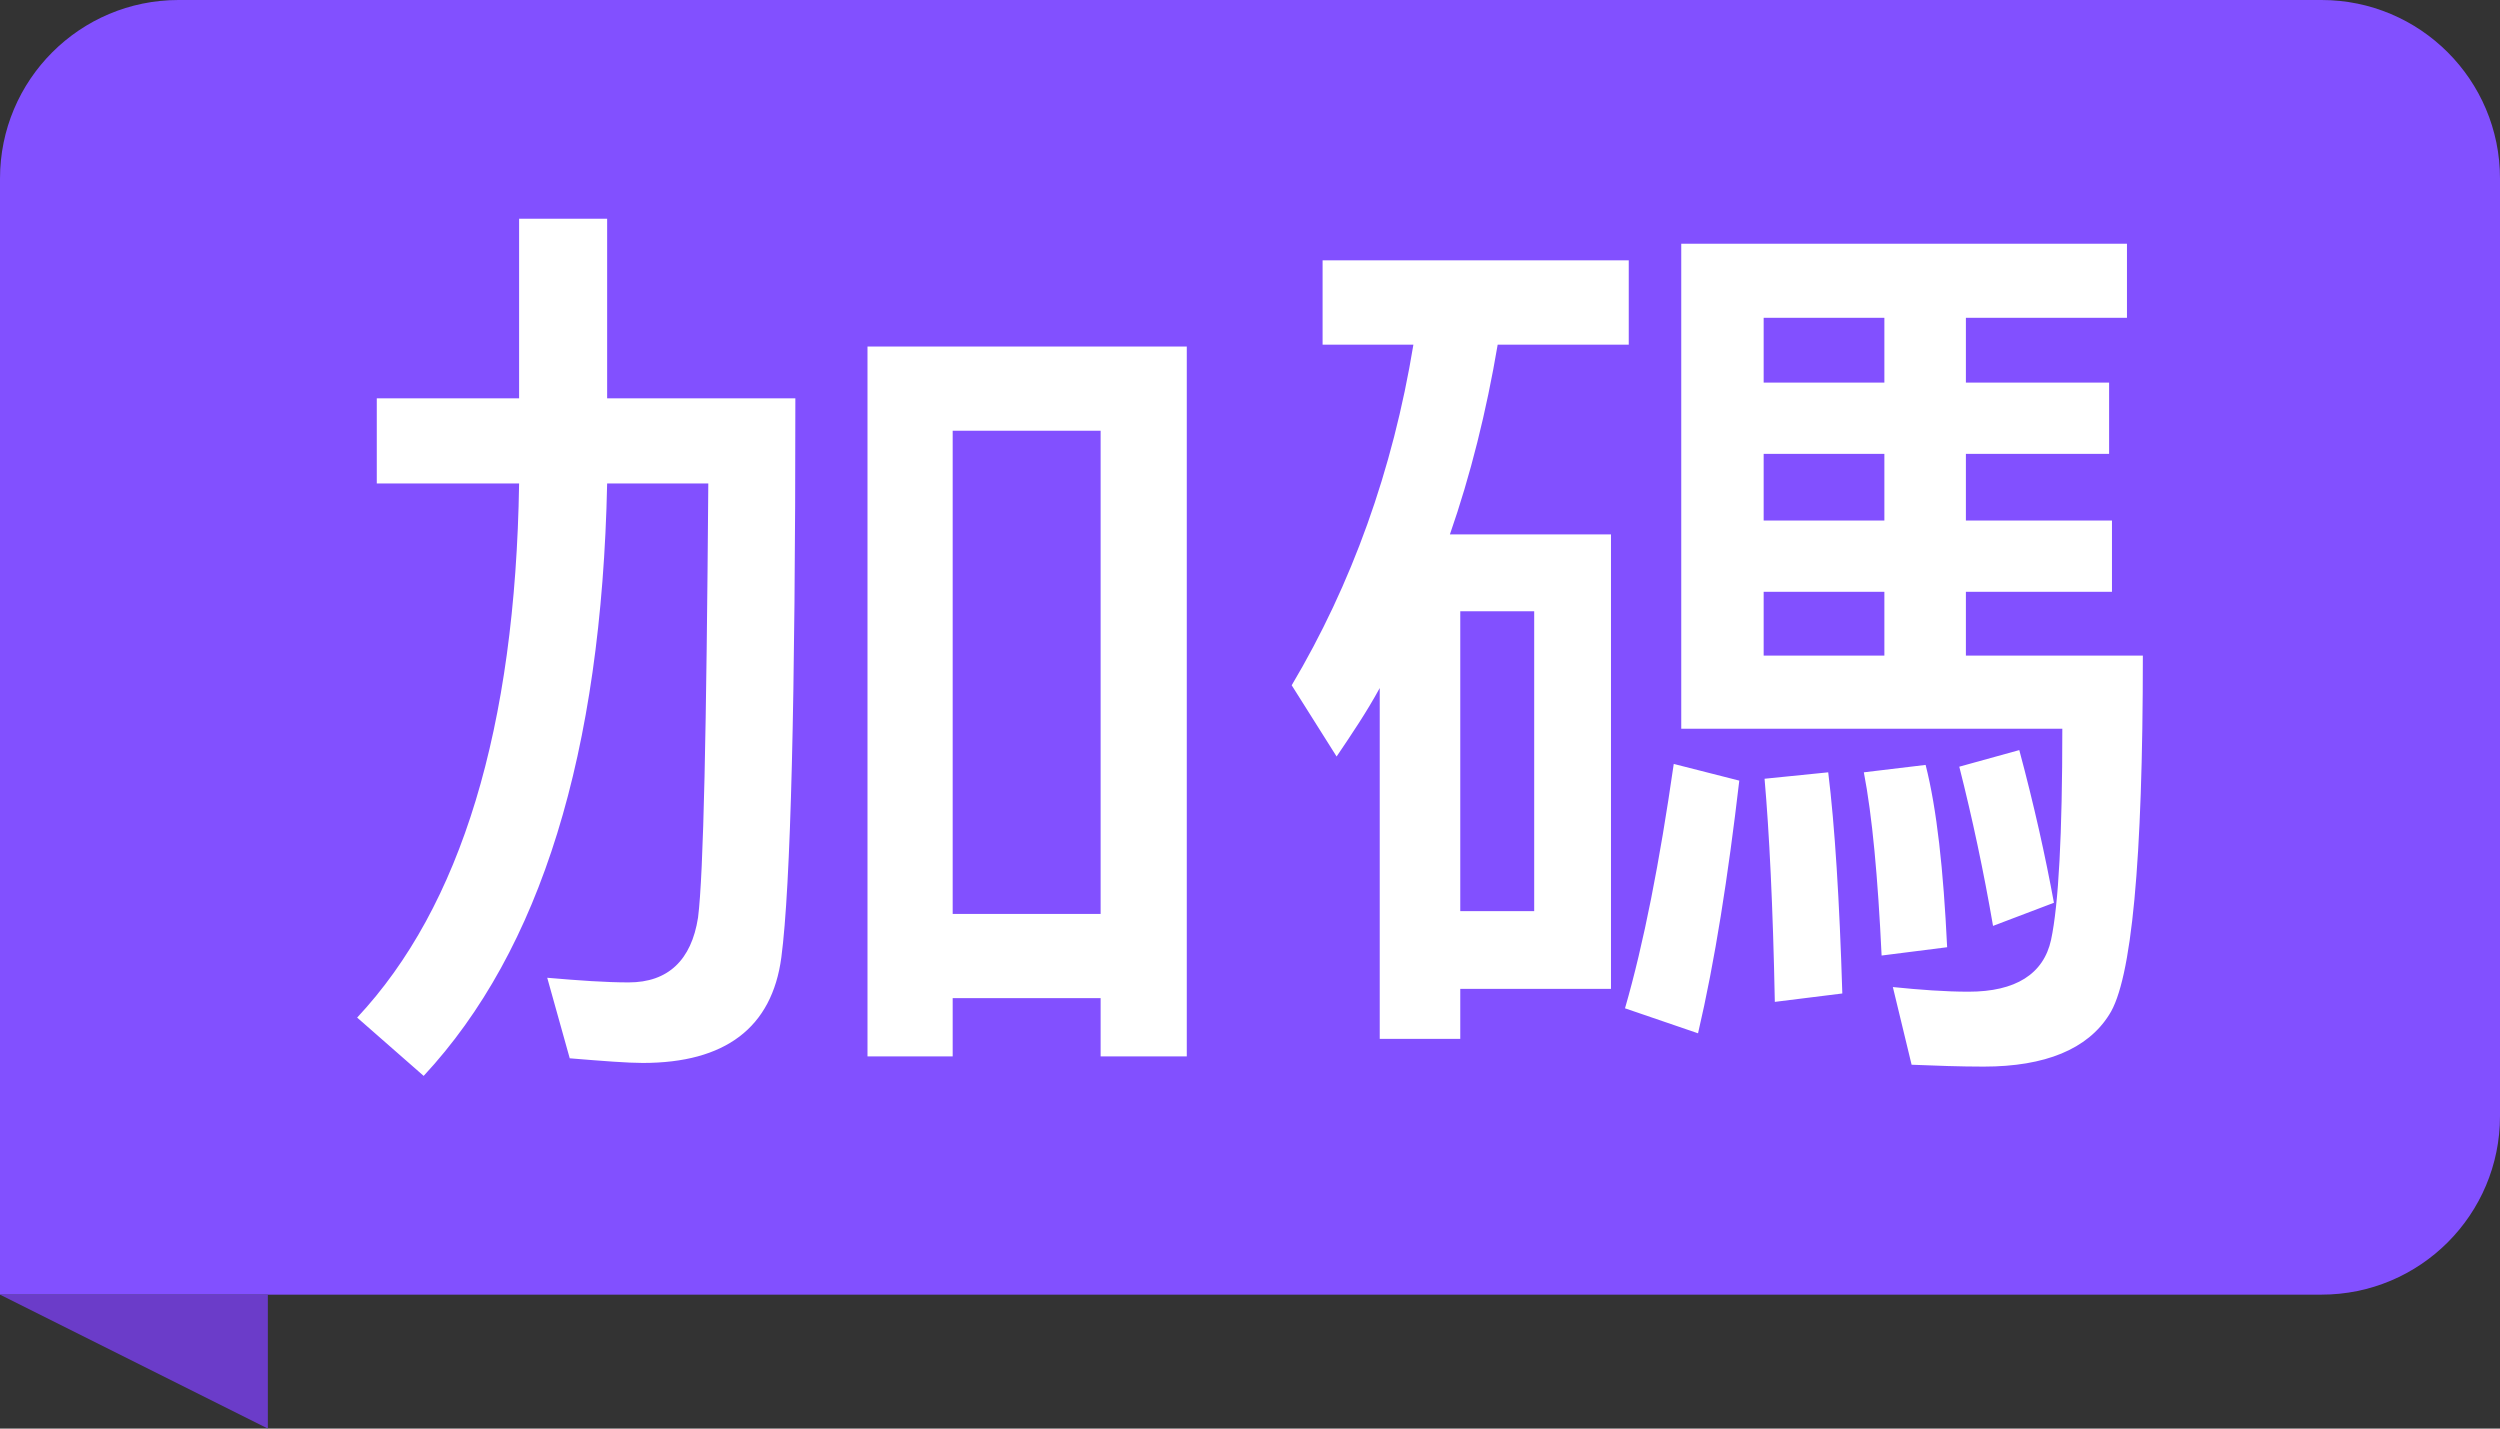 <svg width="28" height="16" viewBox="0 0 28 16" fill="none" xmlns="http://www.w3.org/2000/svg">
<rect x="0" y="0" width="28" height="16" fill="#333333" stroke="none"/>
<path d="M0 2C0 0.895 0.895 0 2 0H26C27.105 0 28 0.895 28 2V12.5C28 13.605 27.105 14.5 26 14.5H0V2Z" fill="#8250FF"/>
<path fill-rule="evenodd" clip-rule="evenodd" d="M4.745 12.05C6.056 10.64 6.737 8.432 6.8 5.415H7.933C7.912 8.173 7.88 9.79 7.818 10.277C7.744 10.754 7.482 11.003 7.041 11.003C6.79 11.003 6.486 10.982 6.129 10.951L6.381 11.853C6.758 11.884 7.031 11.905 7.199 11.905C8.122 11.905 8.646 11.511 8.751 10.723C8.856 9.925 8.908 7.841 8.908 4.461H6.8V2.45H5.814V4.461H4.22V5.415H5.814C5.772 8.152 5.164 10.153 4 11.397L4.745 12.05ZM10.67 11.832V11.179H12.327V11.832H13.292V3.881H9.716V11.832H10.67ZM12.327 10.236H10.67V4.824H12.327V10.236ZM22.217 11.946C22.909 11.946 23.381 11.749 23.622 11.366C23.874 10.982 24 9.645 24 7.343H22.018V6.628H23.654V5.83H22.018V5.083H23.622V4.285H22.018V3.559H23.822V2.73H18.83V8.162H23.098C23.098 9.344 23.056 10.132 22.972 10.526C22.888 10.91 22.574 11.107 22.049 11.107C21.787 11.107 21.504 11.086 21.2 11.055L21.41 11.925C21.682 11.936 21.955 11.946 22.217 11.946ZM16.355 11.635V11.075H18.043V5.985H16.239C16.47 5.322 16.648 4.606 16.774 3.86H18.242V2.916H14.813V3.86H15.83C15.599 5.27 15.138 6.545 14.467 7.675L14.97 8.473C15.138 8.224 15.306 7.976 15.453 7.706V11.635H16.355ZM21.105 4.285H19.753V3.559H21.105V4.285ZM21.105 5.83H19.753V5.083H21.105V5.83ZM21.105 7.343H19.753V6.628H21.105V7.343ZM17.183 10.205H16.355V6.846H17.183V10.205ZM22.322 10.37L23.004 10.111C22.909 9.593 22.783 9.023 22.616 8.401L21.944 8.587C22.091 9.168 22.217 9.759 22.322 10.37ZM19.018 11.573C19.207 10.764 19.354 9.821 19.48 8.743L18.746 8.556C18.588 9.655 18.41 10.567 18.2 11.293L19.018 11.573ZM21.074 10.702L21.808 10.609C21.766 9.738 21.693 9.064 21.567 8.567L20.875 8.65C20.969 9.137 21.032 9.821 21.074 10.702ZM19.878 11.221L20.634 11.127C20.602 10.08 20.55 9.251 20.476 8.65L19.763 8.722C19.815 9.313 19.857 10.142 19.878 11.221Z" fill="white"/>
<path fill-rule="evenodd" clip-rule="evenodd" d="M0 14.5L3 16V14.5H0Z" fill="#6B3CC9"/>
</svg>
